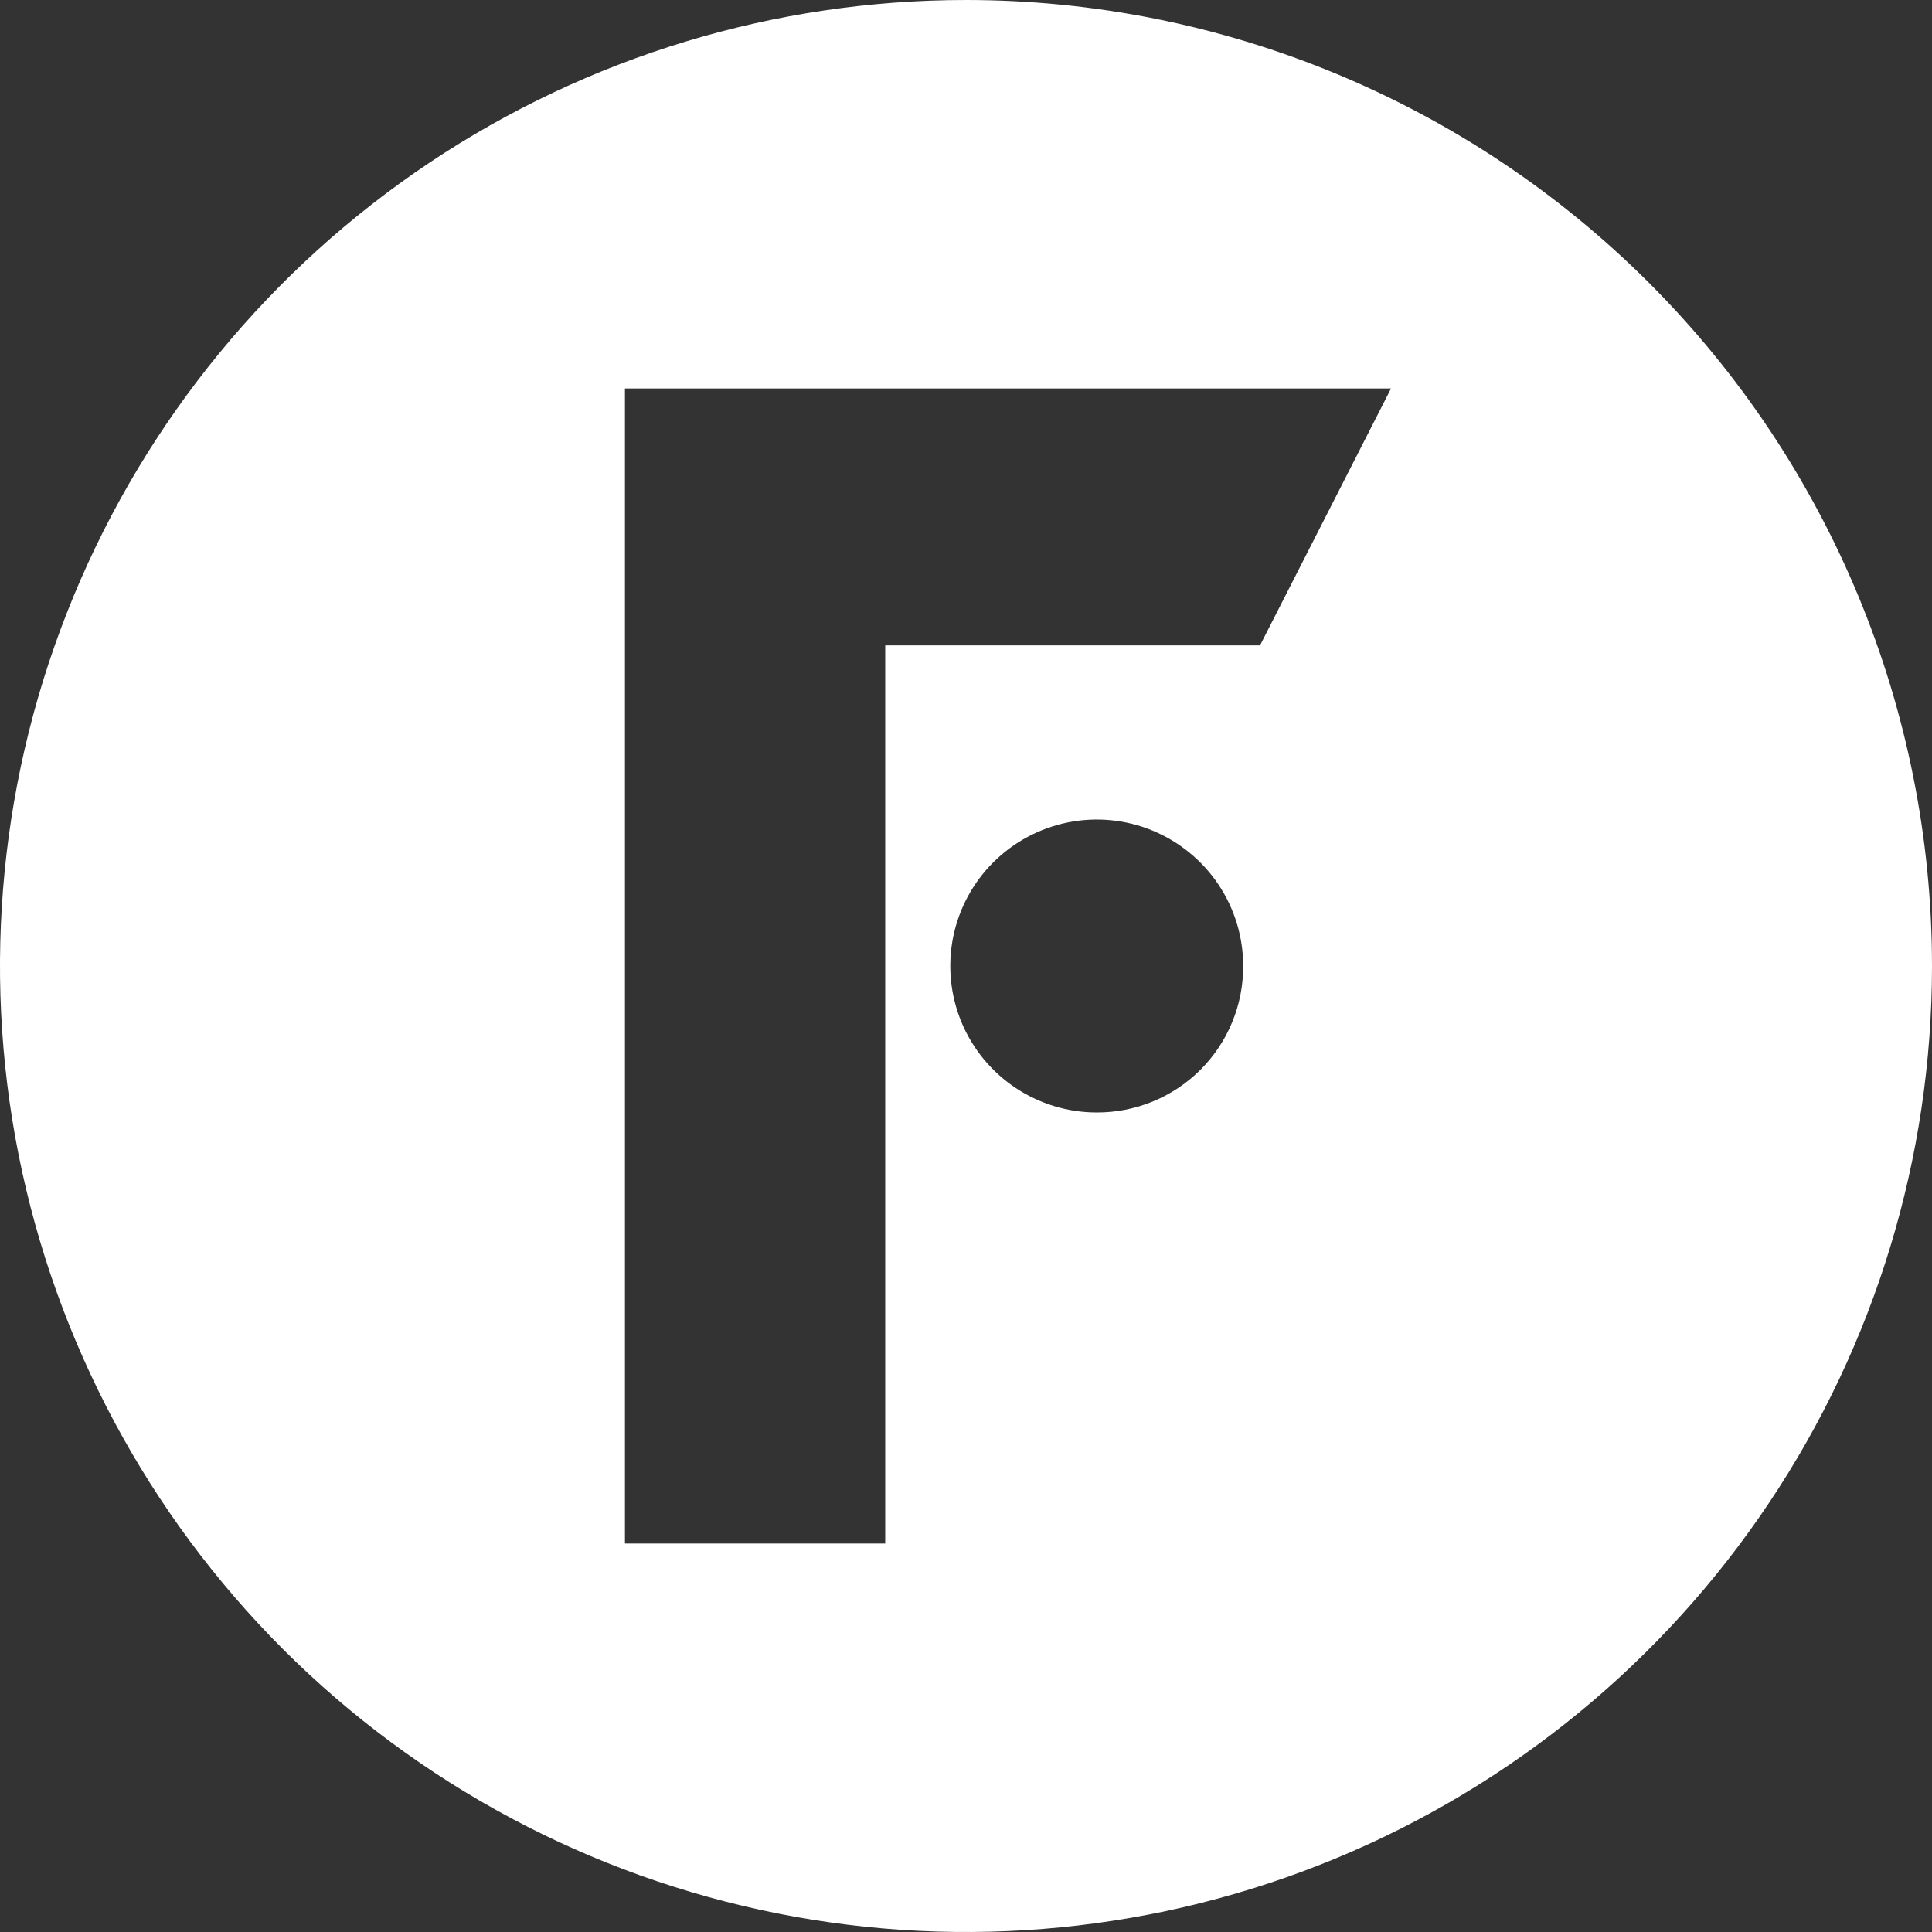 <svg width="32" height="32" viewBox="0 0 32 32" fill="none" xmlns="http://www.w3.org/2000/svg">
<rect x="0" y="0" width="32" height="32" fill="#333333" stroke="none"/>
<path d="M16 0C12.835 0 9.742 0.938 7.111 2.696C4.48 4.455 2.429 6.953 1.218 9.877C0.007 12.801 -0.31 16.018 0.307 19.121C0.925 22.225 2.449 25.076 4.686 27.314C6.924 29.551 9.775 31.075 12.879 31.693C15.982 32.31 19.199 31.993 22.123 30.782C25.047 29.571 27.545 27.52 29.303 24.889C31.062 22.258 32 19.165 32 16C32 11.757 30.314 7.687 27.314 4.686C24.313 1.686 20.244 0 16 0V0ZM18.165 18.426C17.686 18.426 17.217 18.283 16.818 18.017C16.419 17.75 16.108 17.372 15.924 16.928C15.741 16.485 15.693 15.997 15.786 15.527C15.88 15.056 16.111 14.624 16.45 14.285C16.789 13.946 17.222 13.715 17.692 13.621C18.163 13.527 18.65 13.575 19.094 13.759C19.537 13.943 19.916 14.254 20.182 14.652C20.449 15.051 20.591 15.52 20.591 16C20.592 16.319 20.531 16.635 20.409 16.93C20.288 17.225 20.109 17.493 19.884 17.718C19.658 17.944 19.39 18.122 19.095 18.244C18.8 18.365 18.484 18.427 18.165 18.426ZM20.87 10.69H14.662V25.566H10.351V6.434H23.04L20.87 10.69Z" fill="white"/>
</svg>
